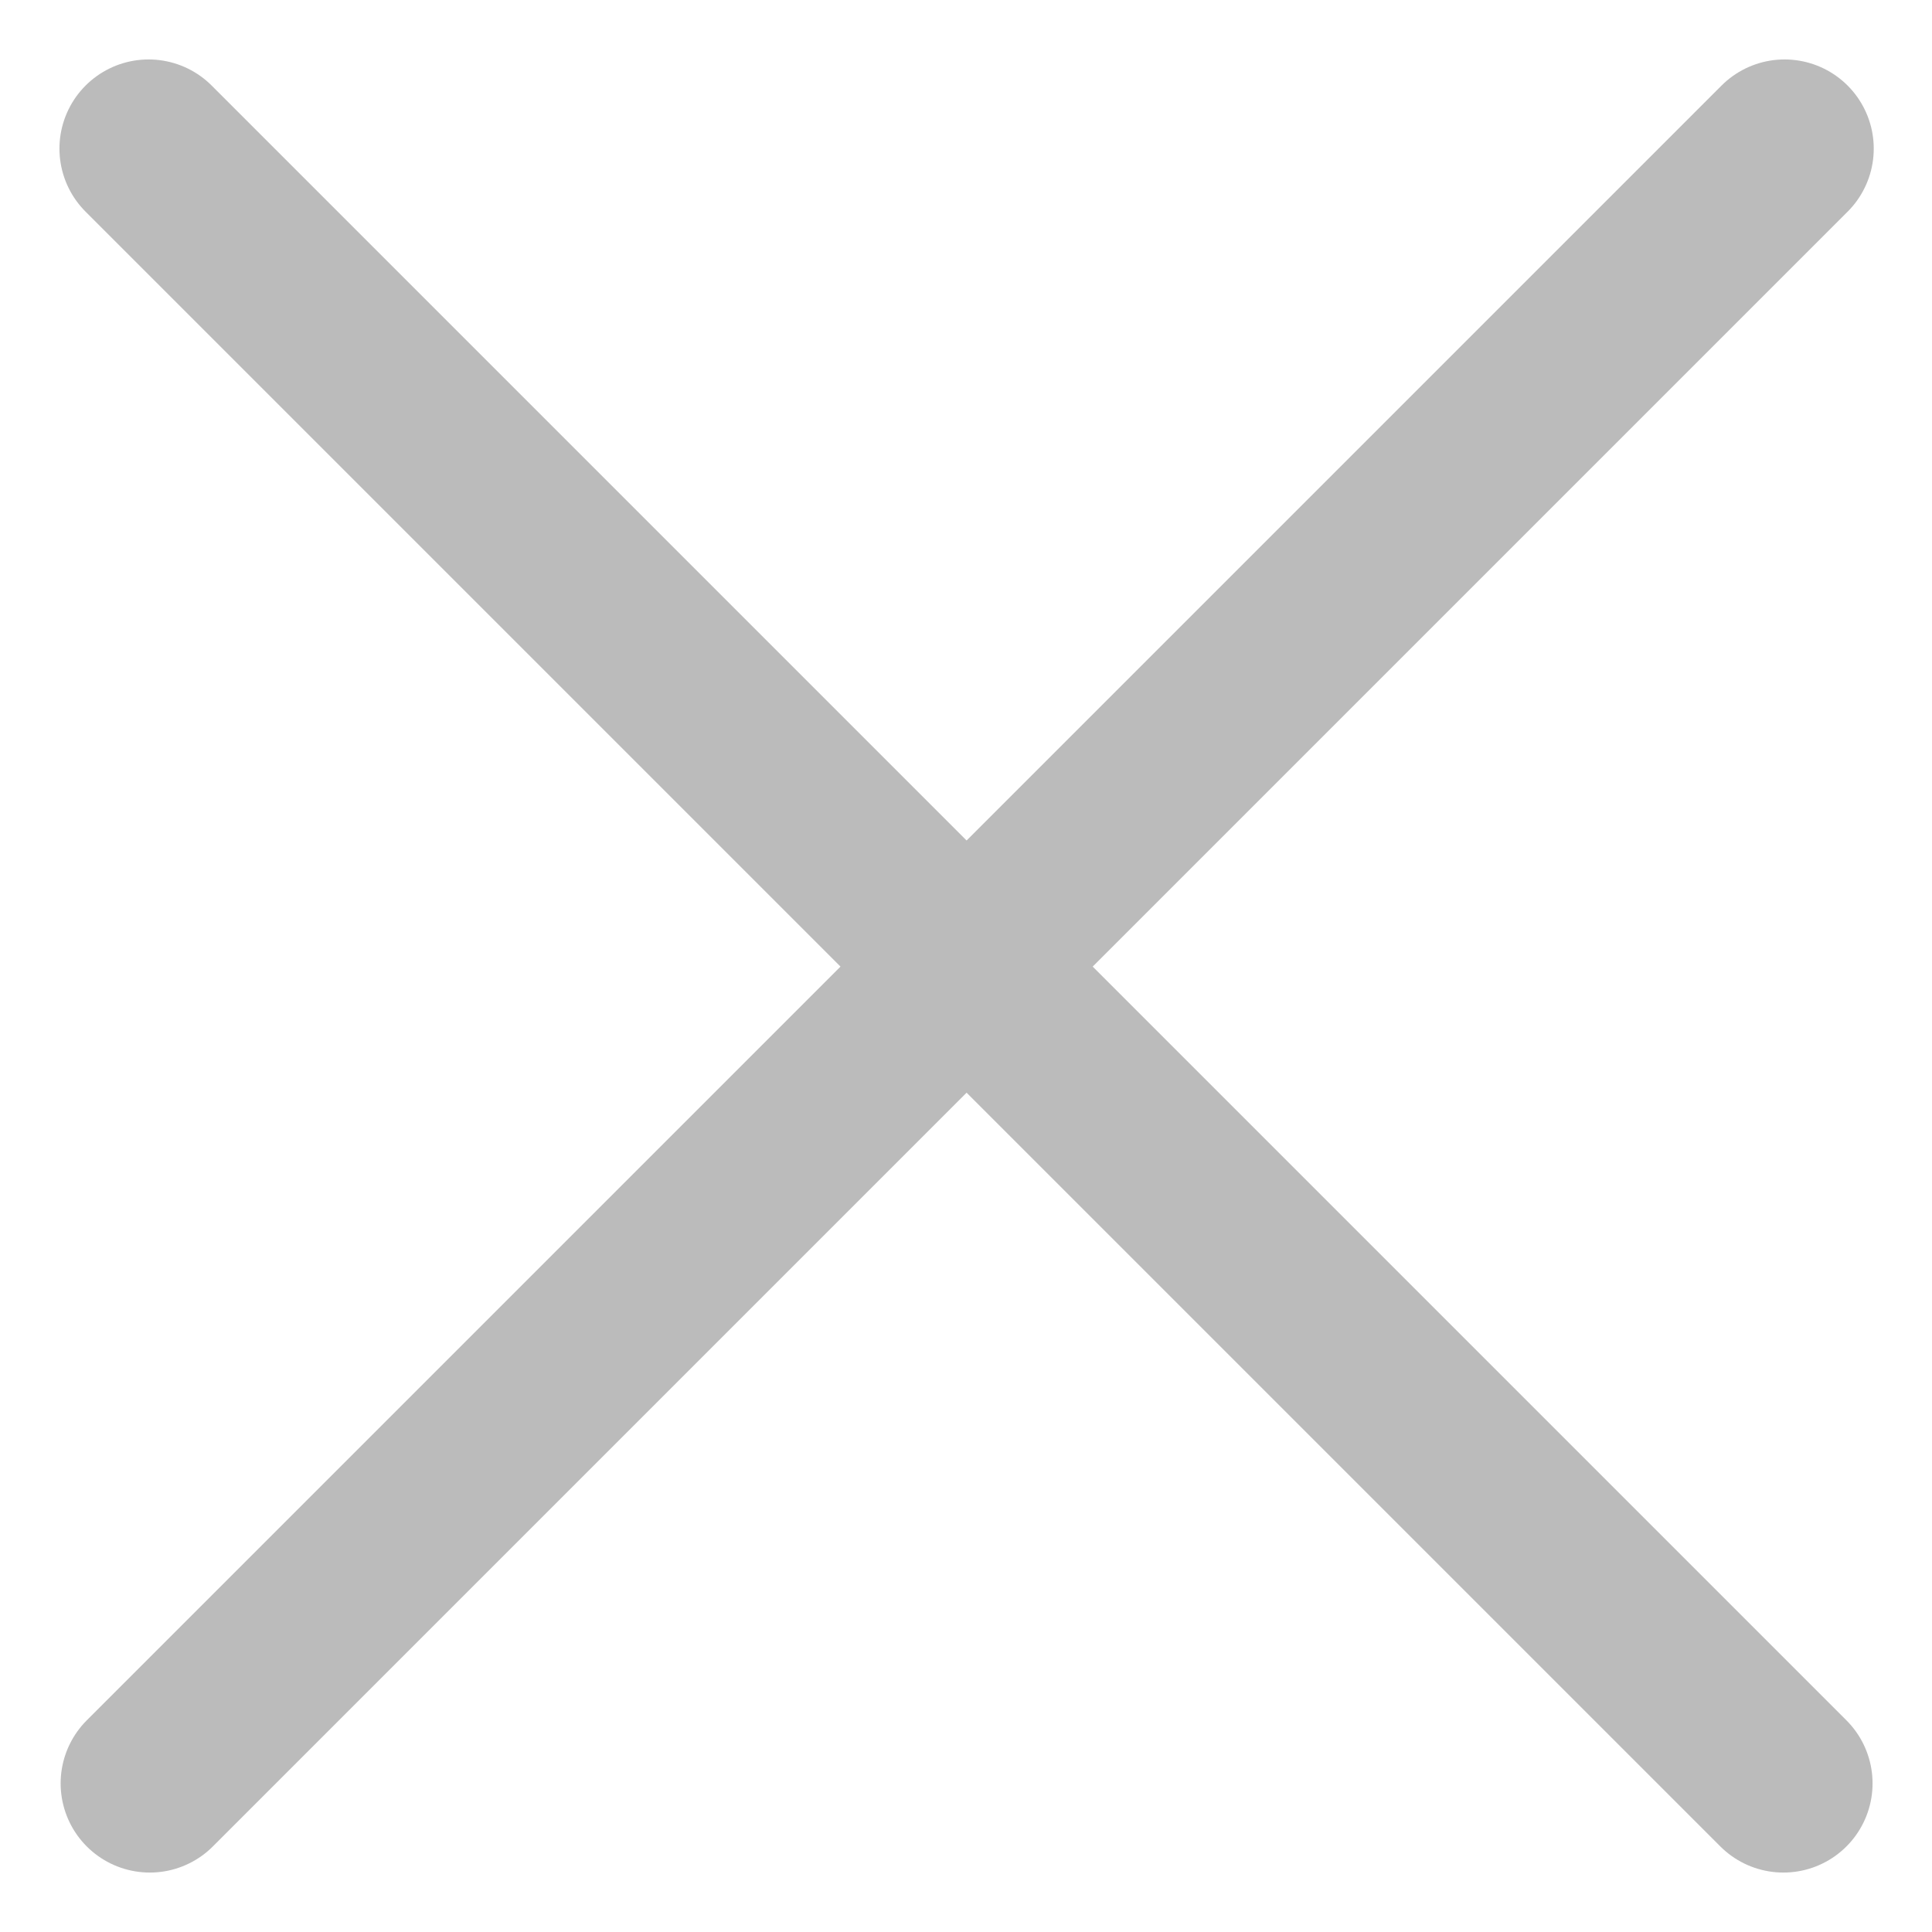 <svg width="13" height="13" viewBox="0 0 13 13" fill="none" xmlns="http://www.w3.org/2000/svg">
<g id="ic_product_cancel">
<path id="Line 41" d="M1 1L12 12" stroke="#BBBBBB" stroke-width="1.2" stroke-linecap="round"/>
<path id="Line 42" d="M12.008 1L1.008 12" stroke="#BBBBBB" stroke-width="1.2" stroke-linecap="round"/>
</g>
</svg>
